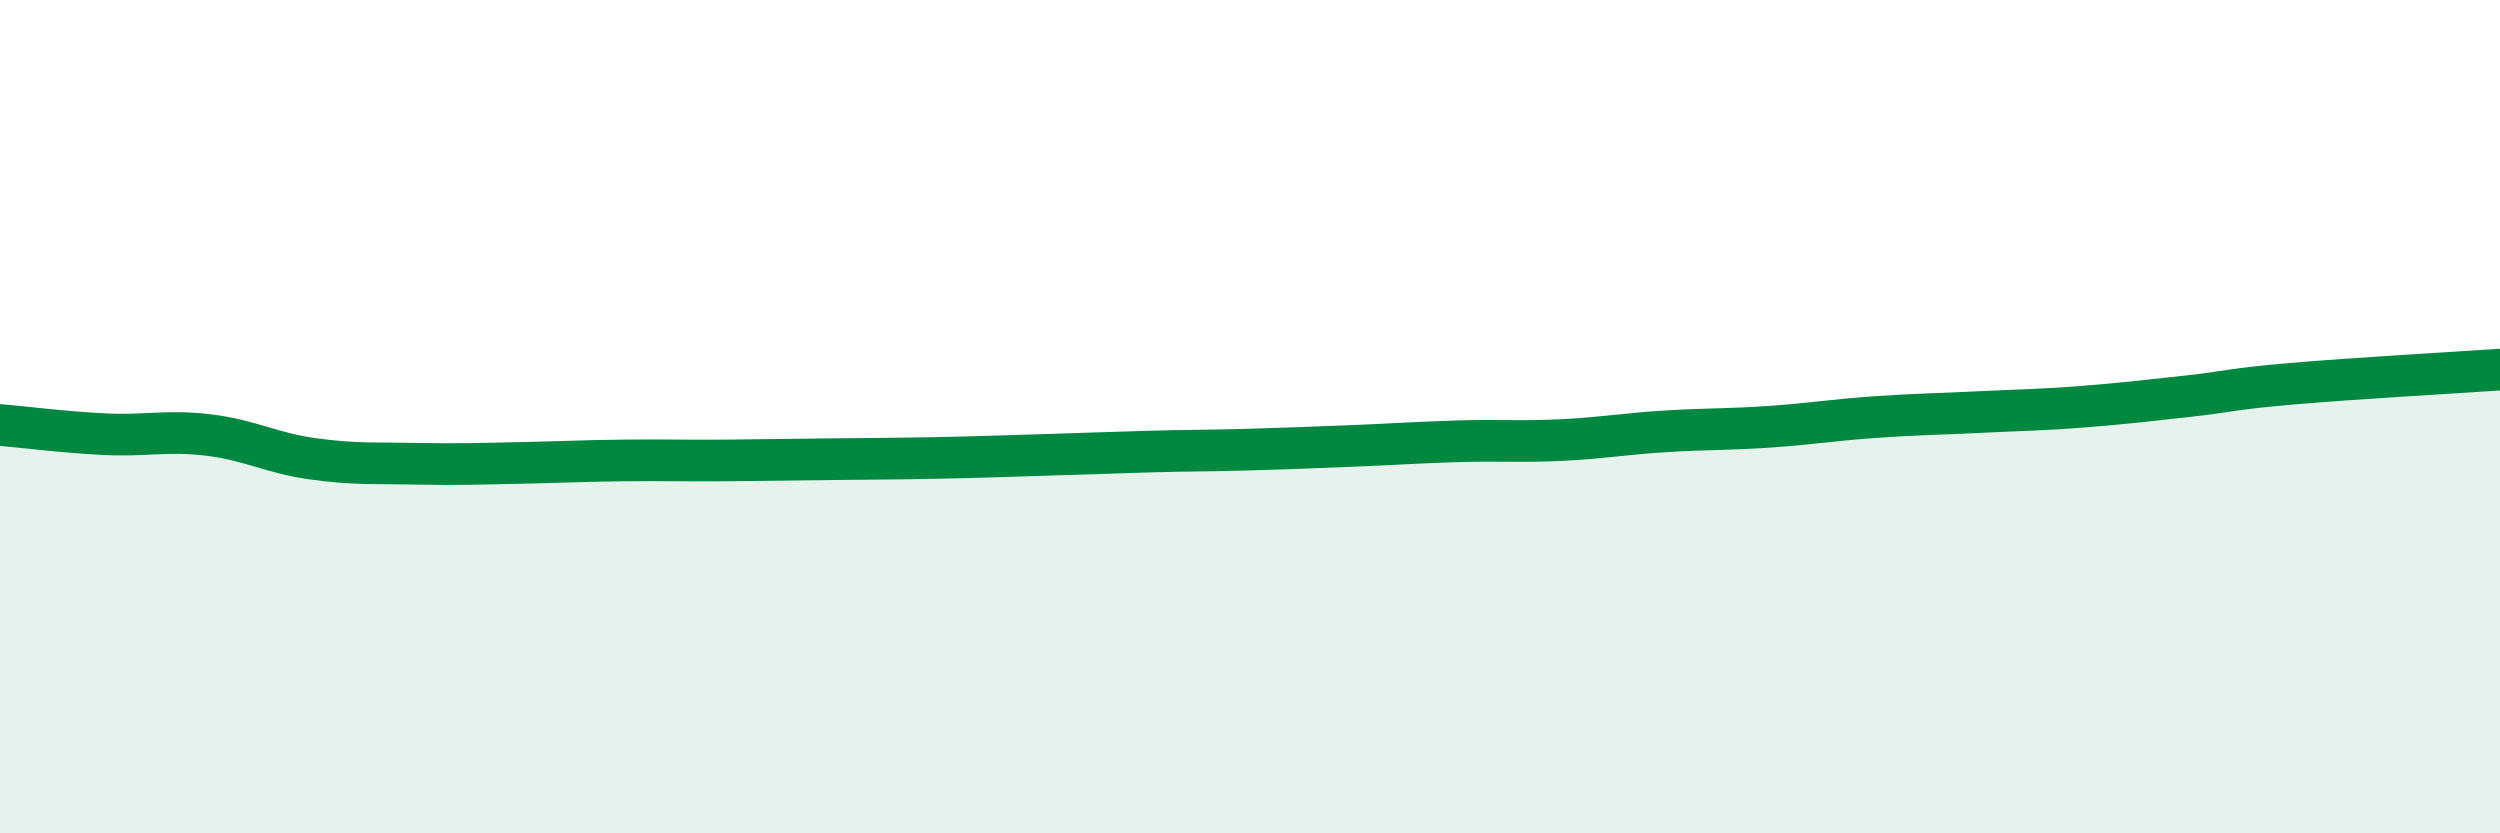 
    <svg width="60" height="20" viewBox="0 0 60 20" xmlns="http://www.w3.org/2000/svg">
      <path
        d="M 0,10.2 C 0.5,10.24 1.5,10.37 2.5,10.42 C 3.5,10.47 4,10.32 5,10.44 C 6,10.56 6.5,10.87 7.5,11.01 C 8.5,11.15 9,11.11 10,11.13 C 11,11.15 11.5,11.13 12.5,11.11 C 13.5,11.09 14,11.06 15,11.05 C 16,11.04 16.5,11.06 17.5,11.05 C 18.5,11.04 19,11.03 20,11.02 C 21,11.01 21.5,11.01 22.5,10.99 C 23.5,10.97 24,10.95 25,10.92 C 26,10.89 26.5,10.87 27.5,10.84 C 28.5,10.81 29,10.82 30,10.79 C 31,10.76 31.5,10.74 32.5,10.7 C 33.5,10.66 34,10.62 35,10.59 C 36,10.56 36.5,10.61 37.5,10.56 C 38.5,10.51 39,10.41 40,10.35 C 41,10.29 41.5,10.31 42.5,10.24 C 43.5,10.17 44,10.08 45,10.01 C 46,9.94 46.5,9.94 47.5,9.89 C 48.5,9.84 49,9.84 50,9.76 C 51,9.68 51.5,9.62 52.5,9.51 C 53.5,9.4 53.5,9.34 55,9.21 C 56.5,9.08 59,8.94 60,8.87L60 20L0 20Z"
        fill="#008740"
        opacity="0.1"
        stroke-linecap="round"
        stroke-linejoin="round"
      />
      <path
        d="M 0,10.2 C 0.5,10.24 1.5,10.37 2.5,10.42 C 3.5,10.47 4,10.32 5,10.44 C 6,10.56 6.5,10.87 7.5,11.01 C 8.5,11.15 9,11.11 10,11.13 C 11,11.15 11.5,11.13 12.5,11.11 C 13.5,11.09 14,11.06 15,11.05 C 16,11.04 16.5,11.06 17.5,11.05 C 18.5,11.04 19,11.03 20,11.02 C 21,11.01 21.5,11.01 22.5,10.99 C 23.5,10.97 24,10.95 25,10.92 C 26,10.89 26.5,10.87 27.5,10.84 C 28.5,10.81 29,10.82 30,10.79 C 31,10.76 31.5,10.74 32.5,10.7 C 33.5,10.66 34,10.62 35,10.59 C 36,10.56 36.5,10.61 37.5,10.56 C 38.5,10.51 39,10.41 40,10.35 C 41,10.29 41.5,10.31 42.5,10.24 C 43.5,10.17 44,10.08 45,10.01 C 46,9.94 46.5,9.94 47.5,9.89 C 48.5,9.84 49,9.84 50,9.76 C 51,9.68 51.5,9.62 52.5,9.51 C 53.5,9.4 53.5,9.34 55,9.21 C 56.5,9.08 59,8.94 60,8.87"
        stroke="#008740"
        stroke-width="1"
        fill="none"
        stroke-linecap="round"
        stroke-linejoin="round"
      />
    </svg>
  